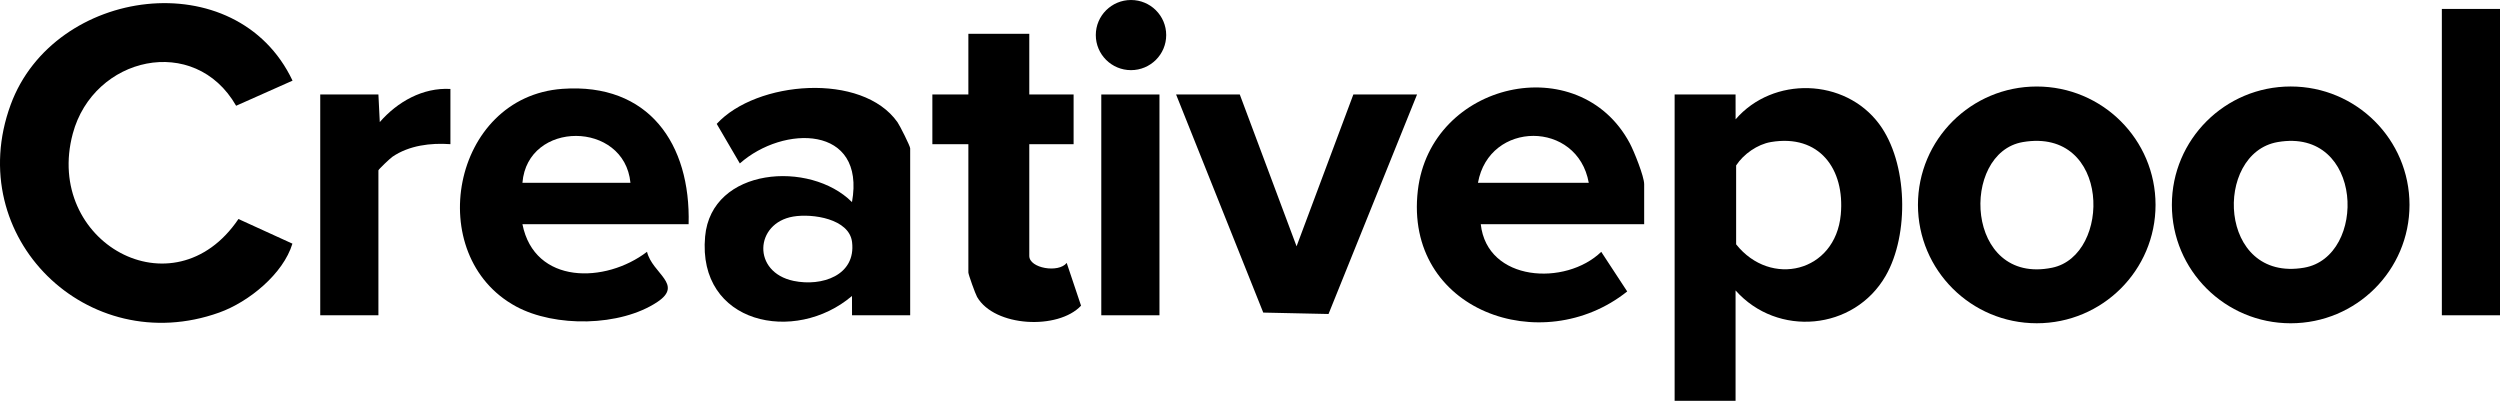 <?xml version="1.0" encoding="UTF-8"?>
<svg id="a" data-name="Layer 1" xmlns="http://www.w3.org/2000/svg" width="136.578" height="21.898" viewBox="0 0 136.578 21.898">
  <path d="M15.982,4.406l-3.082,1.372c-2.27-3.96-7.793-2.688-8.923,1.52-1.588,5.913,5.506,9.905,9.05,4.667l2.948,1.346c-.499,1.65-2.378,3.185-4.001,3.765C4.792,19.645-2.07,12.961.582,5.723,2.944-.722,12.921-2.062,15.982,4.406Z"/>
  <path d="M94.816,15.867v6.031h-3.329V5.162h3.329l.002,1.357c2.046-2.367,5.968-2.26,7.841.252,1.572,2.109,1.654,6.041.358,8.296-1.724,2.998-5.922,3.368-8.2.8ZM96.743,7.761c-.733.124-1.493.658-1.896,1.277v4.31c1.885,2.374,5.425,1.534,5.717-1.629.229-2.487-1.17-4.407-3.82-3.959Z"/>
  <path d="M117.76,11.193c0,3.572-2.906,6.467-6.49,6.467s-6.49-2.896-6.49-6.467,2.906-6.467,6.49-6.467,6.49,2.896,6.49,6.467ZM110.513,7.761c-3.447.584-3.167,7.835,1.594,6.865,3.265-.665,3.208-7.679-1.594-6.865Z"/>
  <path d="M131.634,11.193c0,3.572-2.906,6.468-6.491,6.468s-6.491-2.896-6.491-6.468,2.906-6.468,6.491-6.468,6.491,2.896,6.491,6.468ZM124.434,7.761c-3.515.606-3.276,7.673,1.441,6.863,3.467-.595,3.268-7.676-1.441-6.863Z"/>
  <path d="M89.823,12.248h-8.927c.345,3.152,4.634,3.391,6.582,1.51l1.418,2.164c-4.646,3.71-12.202,1.054-11.438-5.517.692-5.957,8.813-7.765,11.58-2.577.232.436.785,1.812.785,2.233v2.186ZM86.796,9.986c-.609-3.416-5.439-3.417-6.053,0h6.053Z"/>
  <path d="M37.62,12.248h-9.079c.66,3.317,4.541,3.243,6.806,1.508.291,1.198,2.015,1.777.562,2.743-2.027,1.347-5.593,1.393-7.717.243-5.111-2.767-3.532-11.456,2.537-11.889,4.714-.336,7.011,3.006,6.891,7.395ZM34.442,9.986c-.33-3.4-5.624-3.428-5.901,0h5.901Z"/>
  <path d="M49.725,17.224h-3.178l-.002-1.055c-3.108,2.651-8.46,1.545-8.024-3.248.344-3.789,5.74-4.172,8.024-1.879.756-4.232-3.751-4.219-6.127-2.113l-1.263-2.161c2.162-2.359,7.95-2.836,9.878-.088.127.181.691,1.303.691,1.423v9.122ZM43.33,11.832c-2.098.358-2.257,3.04.03,3.515,1.534.318,3.407-.297,3.189-2.122-.152-1.275-2.165-1.572-3.219-1.393Z"/>
  <polygon points="67.731 5.162 70.833 13.456 73.935 5.162 77.415 5.162 72.579 17.154 69.013 17.077 64.251 5.162 67.731 5.162"/>
  <path d="M56.231,1.845v3.317h2.421v2.714h-2.421v6.106c0,.677,1.606.945,2.044.381l.784,2.337c-1.253,1.335-4.729,1.166-5.68-.478-.093-.161-.476-1.229-.476-1.335v-7.011h-1.967v-2.714h1.967V1.845h3.329Z"/>
  <rect x="133.401" y=".488" width="3.178" height="16.736"/>
  <path d="M24.607,4.86v3.016c-1.08-.077-2.255.066-3.168.688-.123.084-.766.691-.766.744v7.916h-3.178V5.162h3.178l.075,1.507c.964-1.107,2.35-1.896,3.859-1.809Z"/>
  <rect x="60.165" y="5.162" width="3.178" height="12.062"/>
  <ellipse cx="61.788" cy="1.916" rx="1.923" ry="1.916"/>
</svg>